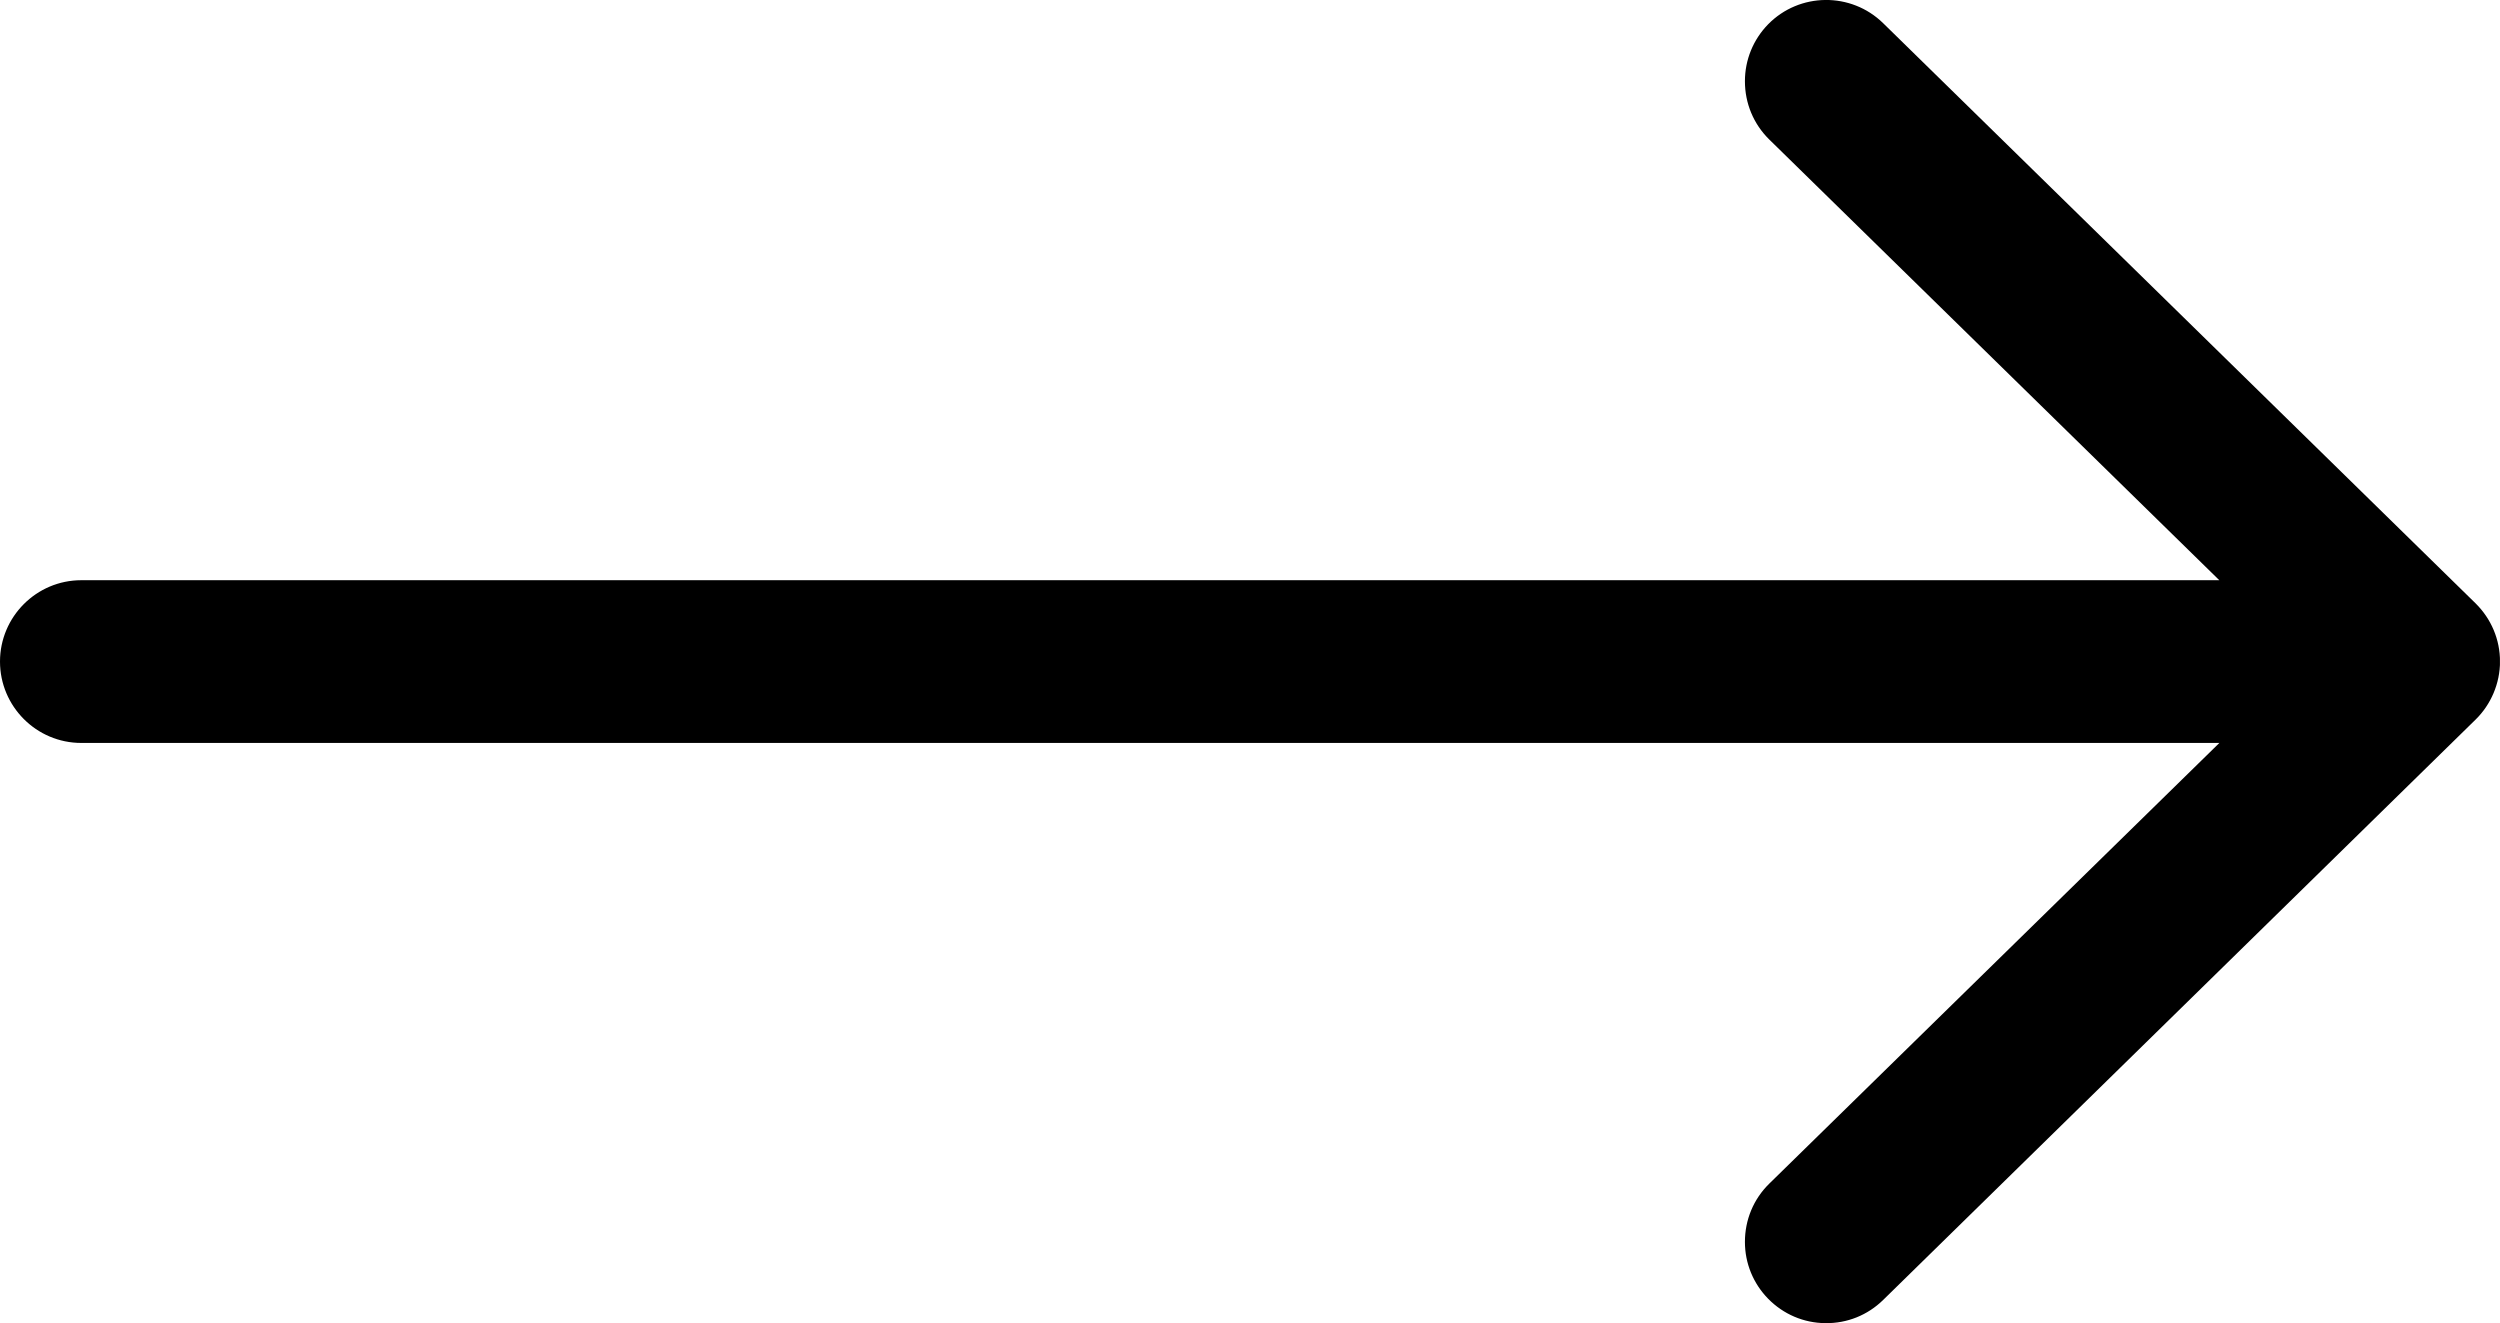 <svg enable-background="new 0 0 36.685 19.416" height="19.416" viewBox="0 0 36.685 19.416" width="36.685" xmlns="http://www.w3.org/2000/svg" xmlns:xlink="http://www.w3.org/1999/xlink"><clipPath id="a"><path d="m0 0h36.684v19.415h-36.684z"/></clipPath><path clip-path="url(#a)" d="m36.685 9.708c0 .319-.132.63-.358.851l-8.694 8.517c-.228.223-.528.344-.848.34-.318-.003-.616-.131-.839-.358-.22-.225-.341-.521-.341-.835 0-.323.126-.627.356-.853l6.606-6.468h-31.374c-.658 0-1.193-.536-1.193-1.194s.535-1.194 1.193-1.194h31.373l-6.605-6.468c-.23-.227-.356-.53-.356-.854 0-.313.121-.61.34-.835.461-.47 1.218-.477 1.688-.017l8.694 8.514c.23.228.358.53.358.854"/></svg>